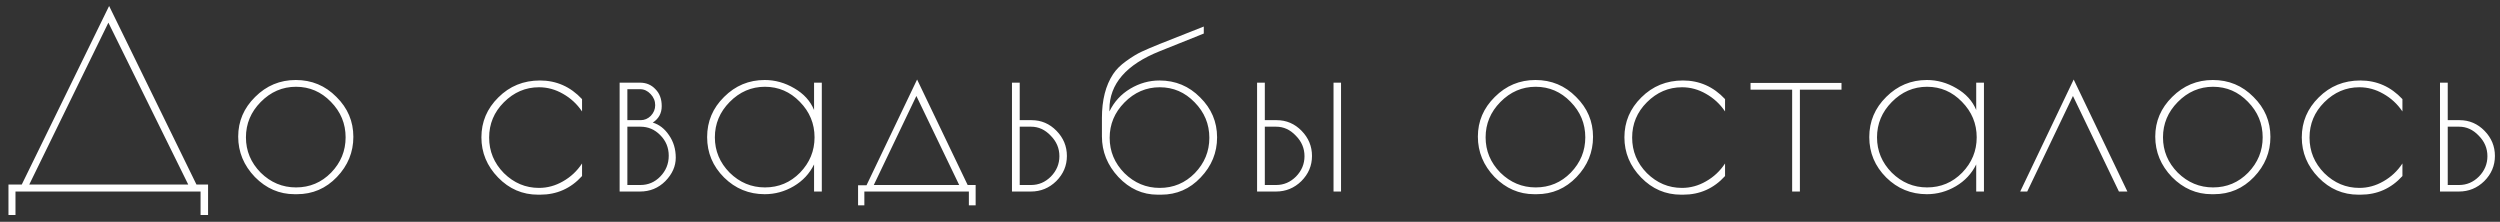 <?xml version="1.0" encoding="UTF-8"?> <svg xmlns="http://www.w3.org/2000/svg" width="248" height="22" viewBox="0 0 248 22" fill="none"><rect x="0" y="0" width="248" height="22" fill="#333333" stroke="none"/> <path d="M0.84 21.328V18.304H2.16L10.824 0.592L19.488 18.304H20.64V21.328H19.896V19H1.536V21.328H0.84ZM10.752 2.248L2.904 18.304H18.672L10.752 2.248ZM23.629 13.552C23.629 12.032 24.189 10.72 25.309 9.616C26.429 8.496 27.773 7.936 29.341 7.936C30.925 7.936 32.269 8.496 33.373 9.616C34.493 10.72 35.053 12.04 35.053 13.576C35.053 15.096 34.509 16.424 33.421 17.56C32.333 18.696 31.013 19.264 29.461 19.264H29.221C27.717 19.264 26.405 18.696 25.285 17.56C24.181 16.408 23.629 15.072 23.629 13.552ZM34.285 13.624C34.285 12.264 33.797 11.088 32.821 10.096C31.861 9.104 30.709 8.608 29.365 8.608C28.021 8.608 26.853 9.112 25.861 10.12C24.885 11.112 24.397 12.28 24.397 13.624C24.397 14.968 24.885 16.136 25.861 17.128C26.853 18.104 28.021 18.592 29.365 18.592C30.725 18.592 31.885 18.104 32.845 17.128C33.805 16.136 34.285 14.968 34.285 13.624ZM53.587 19.312H53.371C51.835 19.312 50.515 18.744 49.411 17.608C48.307 16.472 47.755 15.144 47.755 13.624C47.755 12.088 48.315 10.768 49.435 9.664C50.555 8.544 51.931 7.984 53.563 7.984C55.195 7.984 56.587 8.6 57.739 9.832V11.056C57.243 10.32 56.611 9.736 55.843 9.304C55.091 8.872 54.299 8.656 53.467 8.656C52.139 8.656 50.979 9.152 49.987 10.144C49.011 11.12 48.523 12.288 48.523 13.648C48.523 15.008 49.011 16.184 49.987 17.176C50.979 18.152 52.139 18.64 53.467 18.64C54.299 18.64 55.091 18.424 55.843 17.992C56.611 17.56 57.243 16.968 57.739 16.216V17.464C56.619 18.696 55.235 19.312 53.587 19.312ZM61.467 8.2H63.483C64.107 8.2 64.619 8.416 65.019 8.848C65.435 9.264 65.643 9.824 65.643 10.528C65.643 11.232 65.347 11.776 64.755 12.16C65.395 12.352 65.931 12.768 66.363 13.408C66.811 14.048 67.035 14.792 67.035 15.64C67.035 16.488 66.691 17.264 66.003 17.968C65.315 18.656 64.475 19 63.483 19H61.467V8.2ZM63.531 12.568H62.235V18.352H63.531C64.299 18.352 64.955 18.072 65.499 17.512C66.059 16.936 66.339 16.248 66.339 15.448C66.339 14.648 66.059 13.968 65.499 13.408C64.955 12.848 64.299 12.568 63.531 12.568ZM63.507 8.848H62.235V11.92H63.555C63.939 11.92 64.275 11.776 64.563 11.488C64.851 11.184 64.995 10.832 64.995 10.432C64.995 10.016 64.843 9.648 64.539 9.328C64.235 9.008 63.891 8.848 63.507 8.848ZM81.523 8.2V19H80.755V16.312C80.308 17.224 79.635 17.944 78.74 18.472C77.844 19 76.883 19.264 75.859 19.264C74.291 19.264 72.948 18.712 71.828 17.608C70.707 16.488 70.147 15.152 70.147 13.6C70.147 12.048 70.707 10.72 71.828 9.616C72.948 8.496 74.291 7.936 75.859 7.936C76.883 7.936 77.859 8.208 78.787 8.752C79.731 9.296 80.388 10.016 80.755 10.912V8.2H81.523ZM70.915 13.624C70.915 14.968 71.403 16.136 72.379 17.128C73.371 18.104 74.54 18.592 75.883 18.592C77.243 18.592 78.403 18.104 79.364 17.128C80.323 16.136 80.803 14.968 80.803 13.624C80.803 12.264 80.316 11.088 79.34 10.096C78.379 9.104 77.228 8.608 75.883 8.608C74.54 8.608 73.371 9.112 72.379 10.12C71.403 11.112 70.915 12.28 70.915 13.624ZM85.12 20.368V18.376H85.96L90.976 7.888L95.992 18.352H96.784V20.368H96.112V19H85.744V20.368H85.12ZM90.904 9.52L86.68 18.352H95.152L90.904 9.52ZM100.388 8.2H101.156V11.92H102.332C103.292 11.92 104.116 12.272 104.804 12.976C105.492 13.68 105.836 14.512 105.836 15.472C105.836 16.432 105.484 17.264 104.78 17.968C104.076 18.656 103.236 19 102.26 19H100.388V8.2ZM101.156 12.568V18.352H102.284C103.036 18.352 103.692 18.072 104.252 17.512C104.812 16.936 105.092 16.264 105.092 15.496C105.092 14.712 104.804 14.032 104.228 13.456C103.668 12.864 103.02 12.568 102.284 12.568H101.156ZM110.079 13.672C110.079 15.016 110.567 16.184 111.543 17.176C112.535 18.152 113.703 18.64 115.047 18.64C116.407 18.64 117.567 18.152 118.527 17.176C119.487 16.184 119.967 15.016 119.967 13.672C119.967 12.312 119.479 11.136 118.503 10.144C117.543 9.152 116.391 8.656 115.047 8.656C113.703 8.656 112.535 9.16 111.543 10.168C110.567 11.16 110.079 12.328 110.079 13.672ZM115.023 7.984C116.607 7.984 117.951 8.544 119.055 9.664C120.175 10.768 120.735 12.088 120.735 13.624C120.735 15.144 120.191 16.472 119.103 17.608C118.031 18.744 116.727 19.312 115.191 19.312H114.831C113.343 19.312 112.047 18.728 110.943 17.56C109.855 16.392 109.311 15.048 109.311 13.528V11.704C109.311 9.928 109.679 8.48 110.415 7.36C110.719 6.896 111.151 6.464 111.711 6.064C112.287 5.648 112.799 5.336 113.247 5.128C113.695 4.92 114.295 4.664 115.047 4.36L119.415 2.632V3.328L115.047 5.08C111.719 6.408 110.055 8.328 110.055 10.84V11.056C110.519 10.096 111.207 9.344 112.119 8.8C113.031 8.256 113.999 7.984 115.023 7.984ZM132.286 8.2H133.03V19H132.286V8.2ZM124.702 8.2H125.47V11.92H126.646C127.606 11.92 128.43 12.272 129.118 12.976C129.806 13.68 130.15 14.512 130.15 15.472C130.15 16.432 129.798 17.264 129.094 17.968C128.39 18.656 127.55 19 126.574 19H124.702V8.2ZM125.47 12.568V18.352H126.598C127.35 18.352 128.006 18.072 128.566 17.512C129.126 16.936 129.406 16.264 129.406 15.496C129.406 14.712 129.118 14.032 128.542 13.456C127.982 12.864 127.334 12.568 126.598 12.568H125.47ZM146.605 13.552C146.605 12.032 147.165 10.72 148.285 9.616C149.405 8.496 150.749 7.936 152.317 7.936C153.901 7.936 155.245 8.496 156.349 9.616C157.469 10.72 158.029 12.04 158.029 13.576C158.029 15.096 157.485 16.424 156.397 17.56C155.309 18.696 153.989 19.264 152.437 19.264H152.197C150.693 19.264 149.381 18.696 148.261 17.56C147.157 16.408 146.605 15.072 146.605 13.552ZM157.261 13.624C157.261 12.264 156.773 11.088 155.797 10.096C154.837 9.104 153.685 8.608 152.341 8.608C150.997 8.608 149.829 9.112 148.837 10.12C147.861 11.112 147.373 12.28 147.373 13.624C147.373 14.968 147.861 16.136 148.837 17.128C149.829 18.104 150.997 18.592 152.341 18.592C153.701 18.592 154.861 18.104 155.821 17.128C156.781 16.136 157.261 14.968 157.261 13.624ZM166.973 19.312H166.757C165.221 19.312 163.901 18.744 162.797 17.608C161.693 16.472 161.141 15.144 161.141 13.624C161.141 12.088 161.701 10.768 162.821 9.664C163.941 8.544 165.317 7.984 166.949 7.984C168.581 7.984 169.973 8.6 171.125 9.832V11.056C170.629 10.32 169.997 9.736 169.229 9.304C168.477 8.872 167.685 8.656 166.853 8.656C165.525 8.656 164.365 9.152 163.373 10.144C162.397 11.12 161.909 12.288 161.909 13.648C161.909 15.008 162.397 16.184 163.373 17.176C164.365 18.152 165.525 18.64 166.853 18.64C167.685 18.64 168.477 18.424 169.229 17.992C169.997 17.56 170.629 16.968 171.125 16.216V17.464C170.005 18.696 168.621 19.312 166.973 19.312ZM182.677 8.224V8.896H178.549V19H177.781V8.896H173.653V8.224H182.677ZM196.808 8.2V19H196.04V16.312C195.592 17.224 194.92 17.944 194.024 18.472C193.128 19 192.168 19.264 191.144 19.264C189.576 19.264 188.232 18.712 187.112 17.608C185.992 16.488 185.432 15.152 185.432 13.6C185.432 12.048 185.992 10.72 187.112 9.616C188.232 8.496 189.576 7.936 191.144 7.936C192.168 7.936 193.144 8.208 194.072 8.752C195.016 9.296 195.672 10.016 196.04 10.912V8.2H196.808ZM186.2 13.624C186.2 14.968 186.688 16.136 187.664 17.128C188.656 18.104 189.824 18.592 191.168 18.592C192.528 18.592 193.688 18.104 194.648 17.128C195.608 16.136 196.088 14.968 196.088 13.624C196.088 12.264 195.6 11.088 194.624 10.096C193.664 9.104 192.512 8.608 191.168 8.608C189.824 8.608 188.656 9.112 187.664 10.12C186.688 11.112 186.2 12.28 186.2 13.624ZM201.101 19H200.405L205.709 7.888L211.037 19H210.197L205.637 9.52L201.101 19ZM213.801 13.552C213.801 12.032 214.361 10.72 215.481 9.616C216.601 8.496 217.945 7.936 219.513 7.936C221.097 7.936 222.441 8.496 223.545 9.616C224.665 10.72 225.225 12.04 225.225 13.576C225.225 15.096 224.681 16.424 223.593 17.56C222.505 18.696 221.185 19.264 219.633 19.264H219.393C217.889 19.264 216.577 18.696 215.457 17.56C214.353 16.408 213.801 15.072 213.801 13.552ZM224.457 13.624C224.457 12.264 223.969 11.088 222.993 10.096C222.033 9.104 220.881 8.608 219.537 8.608C218.193 8.608 217.025 9.112 216.033 10.12C215.057 11.112 214.569 12.28 214.569 13.624C214.569 14.968 215.057 16.136 216.033 17.128C217.025 18.104 218.193 18.592 219.537 18.592C220.897 18.592 222.057 18.104 223.017 17.128C223.977 16.136 224.457 14.968 224.457 13.624ZM234.169 19.312H233.953C232.417 19.312 231.097 18.744 229.993 17.608C228.889 16.472 228.337 15.144 228.337 13.624C228.337 12.088 228.897 10.768 230.017 9.664C231.137 8.544 232.513 7.984 234.145 7.984C235.777 7.984 237.169 8.6 238.321 9.832V11.056C237.825 10.32 237.193 9.736 236.425 9.304C235.673 8.872 234.881 8.656 234.049 8.656C232.721 8.656 231.561 9.152 230.569 10.144C229.593 11.12 229.105 12.288 229.105 13.648C229.105 15.008 229.593 16.184 230.569 17.176C231.561 18.152 232.721 18.64 234.049 18.64C234.881 18.64 235.673 18.424 236.425 17.992C237.193 17.56 237.825 16.968 238.321 16.216V17.464C237.201 18.696 235.817 19.312 234.169 19.312ZM242.048 8.2H242.816V11.92H243.992C244.952 11.92 245.776 12.272 246.464 12.976C247.152 13.68 247.496 14.512 247.496 15.472C247.496 16.432 247.144 17.264 246.44 17.968C245.736 18.656 244.896 19 243.92 19H242.048V8.2ZM242.816 12.568V18.352H243.944C244.696 18.352 245.352 18.072 245.912 17.512C246.472 16.936 246.752 16.264 246.752 15.496C246.752 14.712 246.464 14.032 245.888 13.456C245.328 12.864 244.68 12.568 243.944 12.568H242.816Z" fill="white"></path> </svg> 